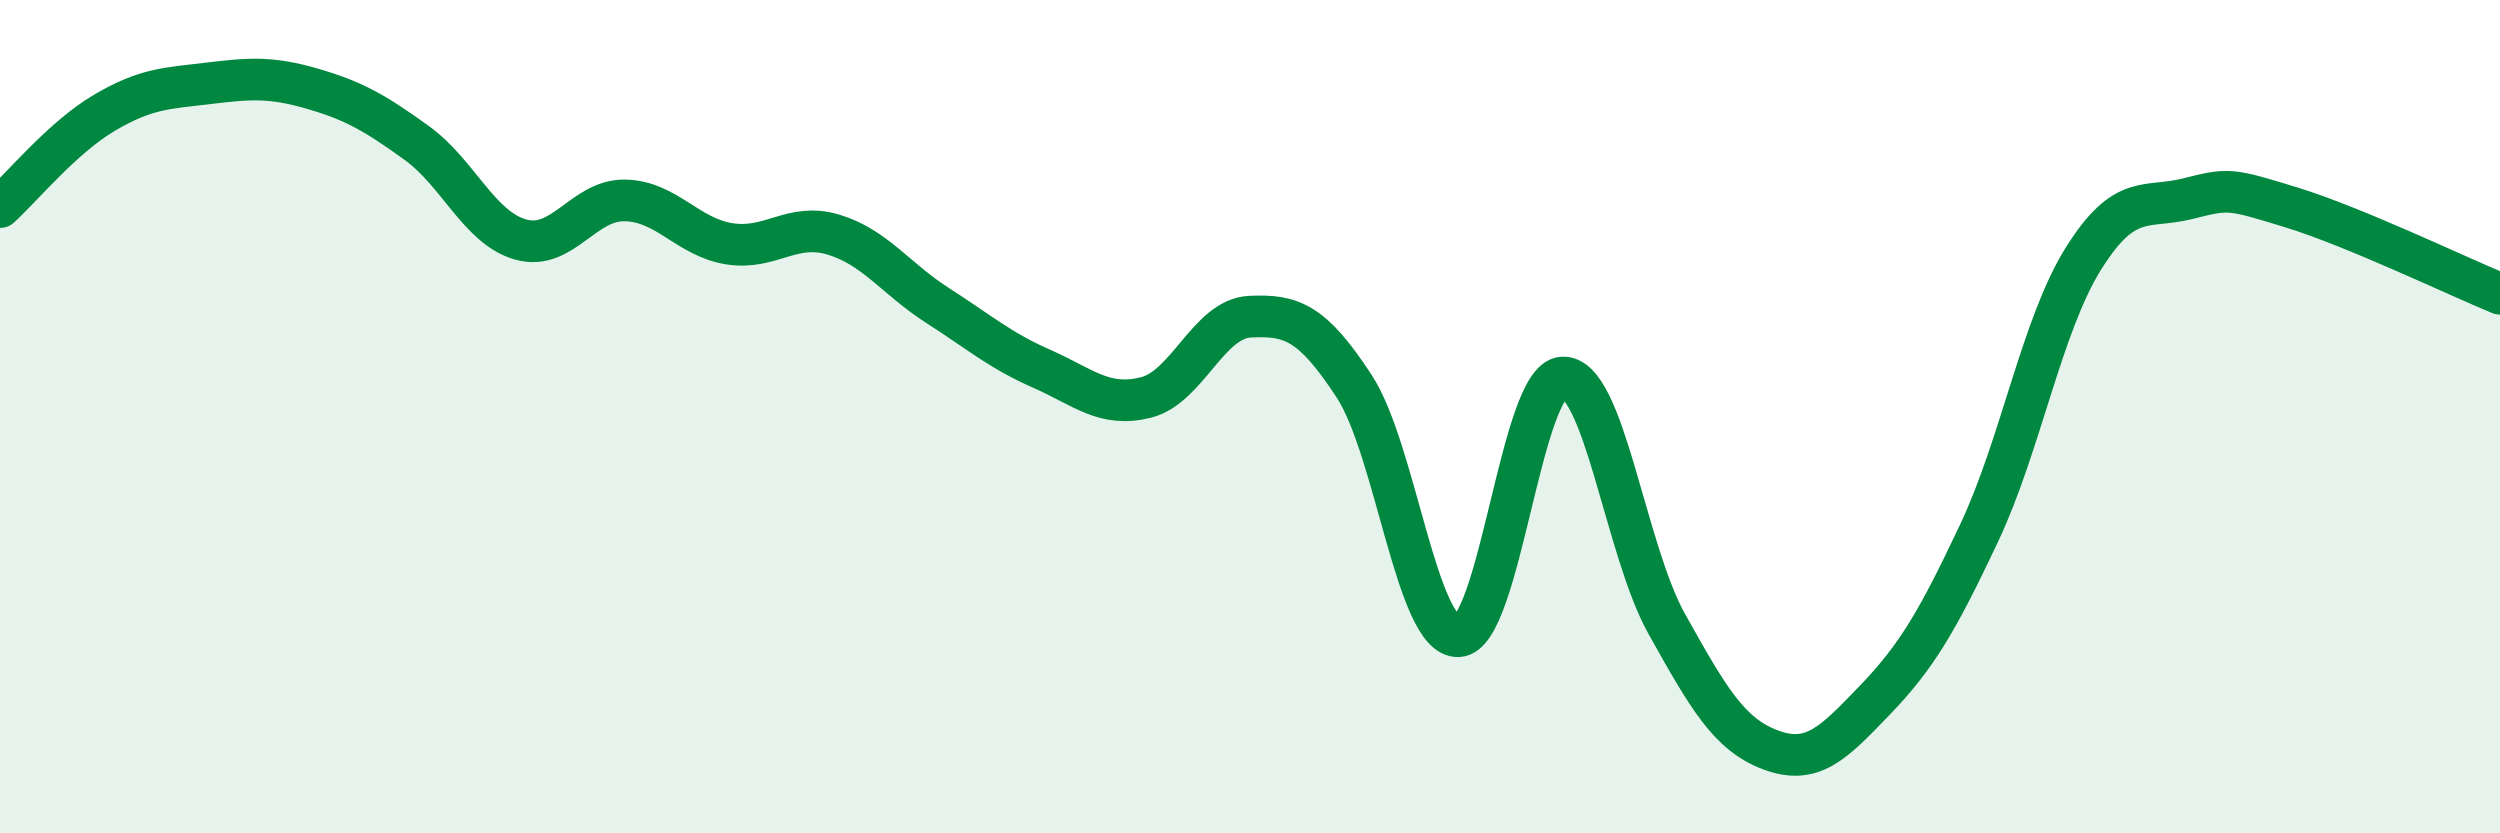 
    <svg width="60" height="20" viewBox="0 0 60 20" xmlns="http://www.w3.org/2000/svg">
      <path
        d="M 0,4.97 C 0.5,4.52 1.5,3.3 2.5,2.71 C 3.5,2.12 4,2.12 5,2 C 6,1.88 6.5,1.84 7.5,2.13 C 8.5,2.42 9,2.71 10,3.43 C 11,4.15 11.5,5.47 12.5,5.75 C 13.5,6.03 14,4.79 15,4.81 C 16,4.83 16.5,5.69 17.5,5.85 C 18.5,6.01 19,5.33 20,5.63 C 21,5.93 21.5,6.69 22.5,7.33 C 23.5,7.97 24,8.41 25,8.85 C 26,9.29 26.5,9.79 27.5,9.54 C 28.5,9.29 29,7.65 30,7.6 C 31,7.55 31.5,7.74 32.5,9.27 C 33.5,10.8 34,15.31 35,15.27 C 36,15.23 36.5,9.12 37.5,9.06 C 38.5,9 39,13.18 40,14.97 C 41,16.76 41.5,17.63 42.5,18 C 43.5,18.37 44,17.84 45,16.8 C 46,15.76 46.5,14.91 47.5,12.79 C 48.5,10.67 49,7.81 50,6.21 C 51,4.61 51.5,5.02 52.5,4.77 C 53.5,4.52 53.5,4.52 55,4.98 C 56.5,5.44 59,6.64 60,7.05L60 20L0 20Z"
        fill="#008740"
        opacity="0.1"
        stroke-linecap="round"
        stroke-linejoin="round"
      />
      <path
        d="M 0,4.97 C 0.5,4.52 1.5,3.3 2.5,2.71 C 3.5,2.12 4,2.12 5,2 C 6,1.88 6.5,1.84 7.5,2.13 C 8.5,2.42 9,2.71 10,3.43 C 11,4.15 11.5,5.47 12.5,5.75 C 13.5,6.03 14,4.79 15,4.81 C 16,4.83 16.5,5.69 17.5,5.85 C 18.5,6.01 19,5.33 20,5.63 C 21,5.93 21.5,6.69 22.5,7.33 C 23.5,7.97 24,8.41 25,8.85 C 26,9.29 26.5,9.79 27.5,9.54 C 28.5,9.29 29,7.65 30,7.6 C 31,7.55 31.5,7.74 32.5,9.27 C 33.5,10.8 34,15.31 35,15.27 C 36,15.23 36.5,9.12 37.5,9.06 C 38.5,9 39,13.18 40,14.97 C 41,16.76 41.5,17.63 42.5,18 C 43.5,18.37 44,17.84 45,16.8 C 46,15.76 46.5,14.91 47.5,12.79 C 48.5,10.67 49,7.81 50,6.21 C 51,4.61 51.5,5.02 52.5,4.77 C 53.5,4.52 53.5,4.52 55,4.98 C 56.5,5.44 59,6.64 60,7.05"
        stroke="#008740"
        stroke-width="1"
        fill="none"
        stroke-linecap="round"
        stroke-linejoin="round"
      />
    </svg>
  